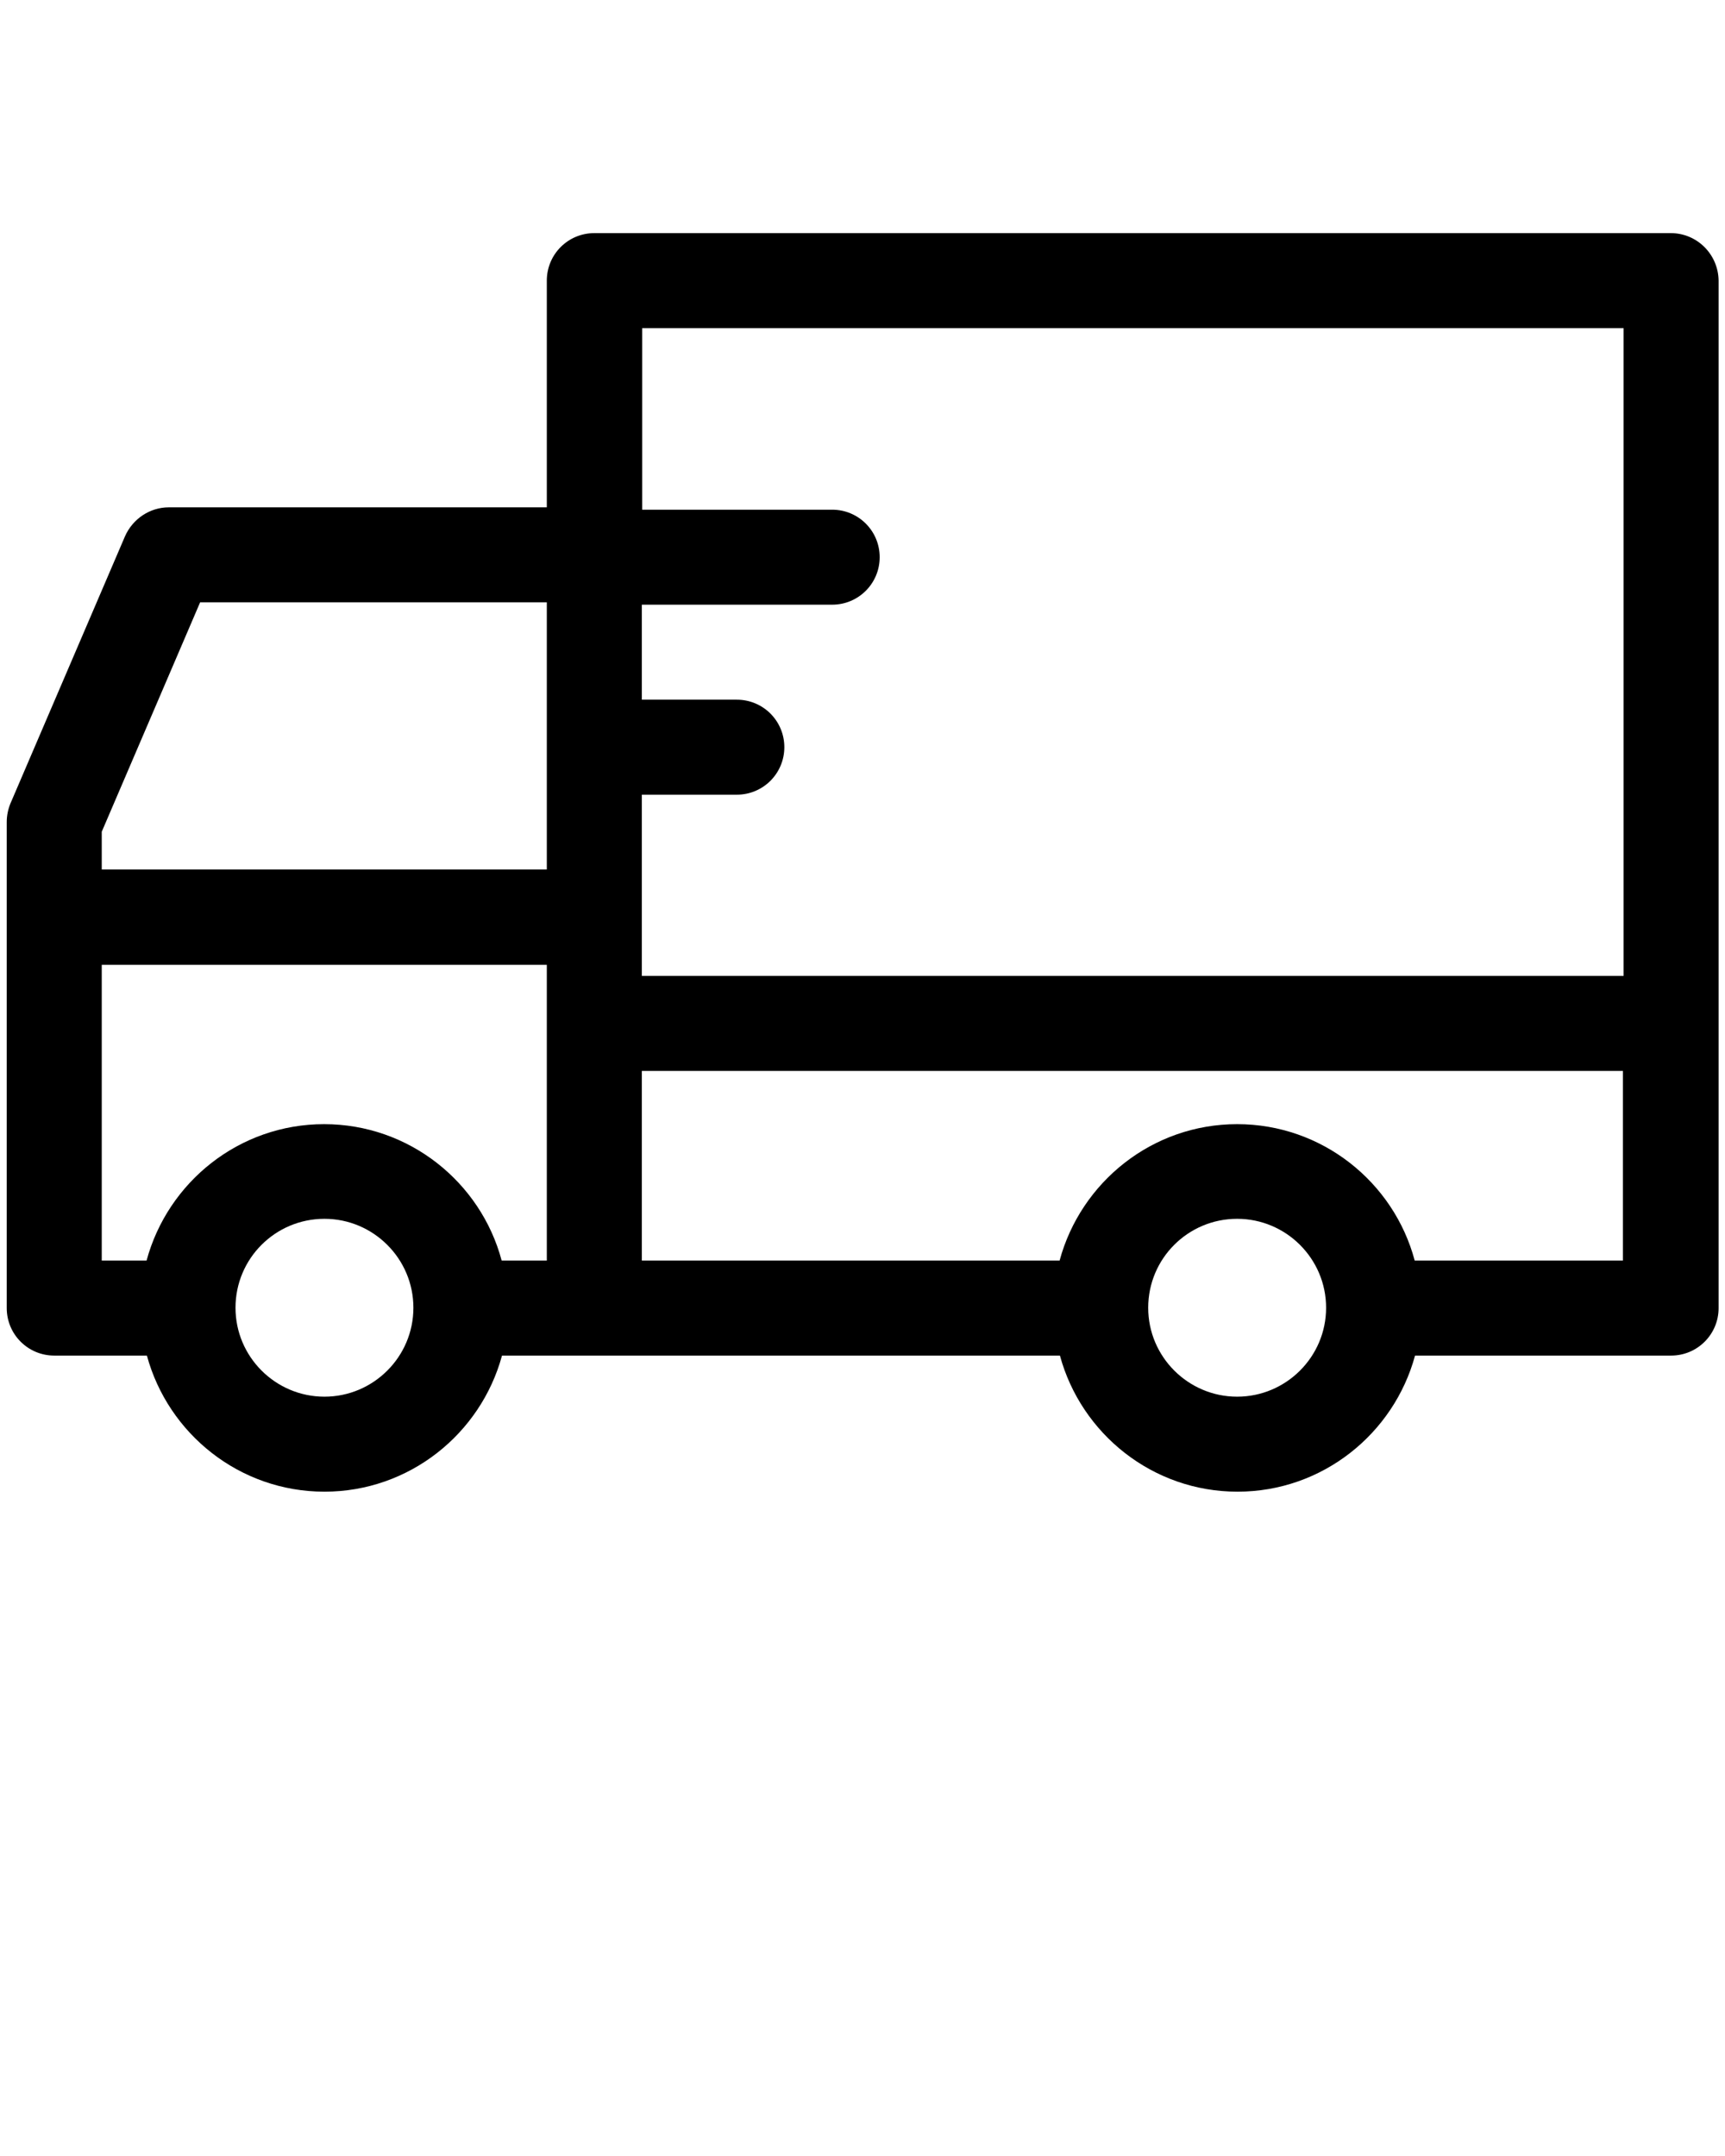 <?xml version="1.0" encoding="UTF-8" standalone="no"?>
<svg xmlns:rdf="http://www.w3.org/1999/02/22-rdf-syntax-ns#" xmlns="http://www.w3.org/2000/svg" enable-background="new 0 0 512 512" xml:space="preserve" version="1.1" y="0px" x="0px" xmlns:cc="http://creativecommons.org/ns#" xmlns:dc="http://purl.org/dc/elements/1.1/" viewBox="0 0 512 640"><path d="m495.9 69.2h-319.5c-7.8 0-14.1 6.3-14.1 14.1v67.3h-112.2c-5.6 0-10.7 3.4-13 8.6l-34 79.3c-0.7 1.7-1.1 3.6-1.1 5.5v144.3c0 7.8 6.3 14.1 14.1 14.1h27.5c6.3 23.2 27.5 40.4 52.7 40.4s46.4-17.2 52.7-40.4h165.6c6.3 23.2 27.5 40.4 52.7 40.4s46.4-17.2 52.7-40.4h76c7.8 0 14.1-6.3 14.1-14.1v-305c-0.1-7.8-6.4-14.1-14.2-14.1zm-399.6 345.4c-14.5 0-26.4-11.8-26.4-26.4s11.8-26.4 26.4-26.4c14.5 0 26.4 11.8 26.4 26.4s-11.9 26.4-26.4 26.4zm66-40.4h-13.4c-6.2-23.3-27.5-40.5-52.7-40.5s-46.4 17.2-52.7 40.5h-13.3v-87.8h132.1v87.8zm0-116.1h-132.1v-11.2l29.2-68.1h102.9v79.3zm204.9 156.5c-14.5 0-26.4-11.8-26.4-26.4s11.8-26.4 26.4-26.4c14.5 0 26.4 11.8 26.4 26.4s-11.9 26.4-26.4 26.4zm114.6-40.4h-61.9c-6.2-23.3-27.5-40.5-52.7-40.5s-46.4 17.2-52.7 40.5h-124v-56.3h291.2v56.3zm0-84.5h-291.3v-53.8h28.2c7.8 0 14.1-6.3 14.1-14.1s-6.3-14.1-14.1-14.1h-28.2v-28.2h56.5c7.8 0 14.1-6.3 14.1-14.1s-6.3-14.1-14.1-14.1h-56.4v-53.9h291.3v192.3z"/></svg>
